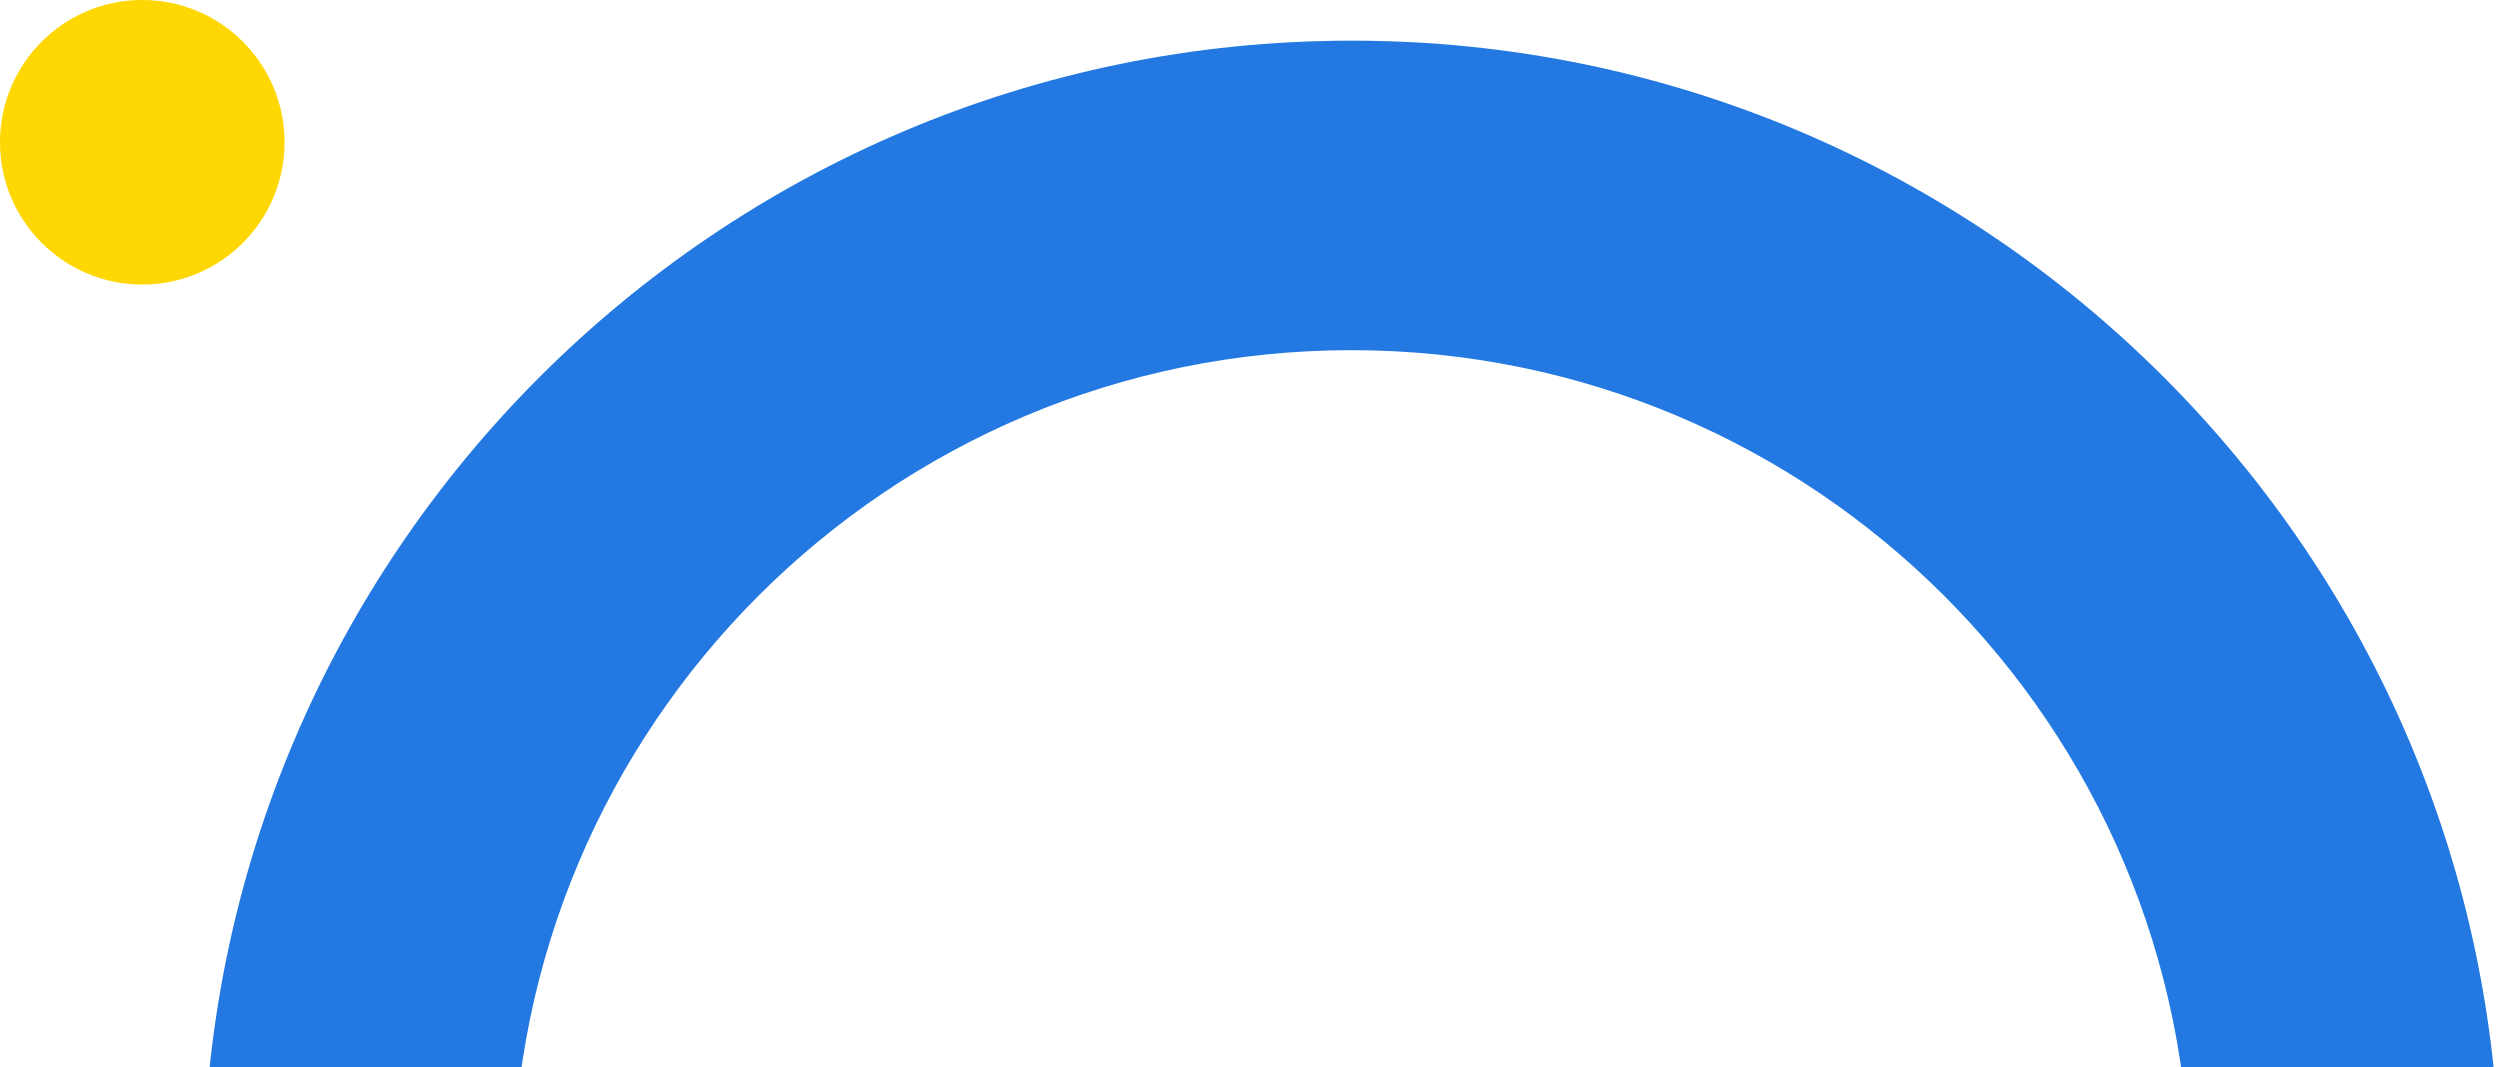 <svg width="246" height="105" viewBox="0 0 246 105" fill="none" xmlns="http://www.w3.org/2000/svg">
<g clip-path="url(#clip0_8314_33001)">
<path fill-rule="evenodd" clip-rule="evenodd" d="M133 230C195.408 230 246 179.408 246 117C246 54.592 195.408 4 133 4C70.592 4 20 54.592 20 117C20 179.408 70.592 230 133 230ZM132.97 199.542C178.54 199.542 215.483 162.587 215.483 117C215.483 71.413 178.54 34.458 132.97 34.458C87.399 34.458 50.457 71.413 50.457 117C50.457 162.587 87.399 199.542 132.97 199.542Z" fill="#2379E1"/>
</g>
<circle cx="14" cy="14" r="14" fill="#FFD703"/>
<defs>
<clipPath id="clip0_8314_33001">
<rect width="226" height="101" fill="white" transform="translate(20 4)"/>
</clipPath>
</defs>
</svg>
